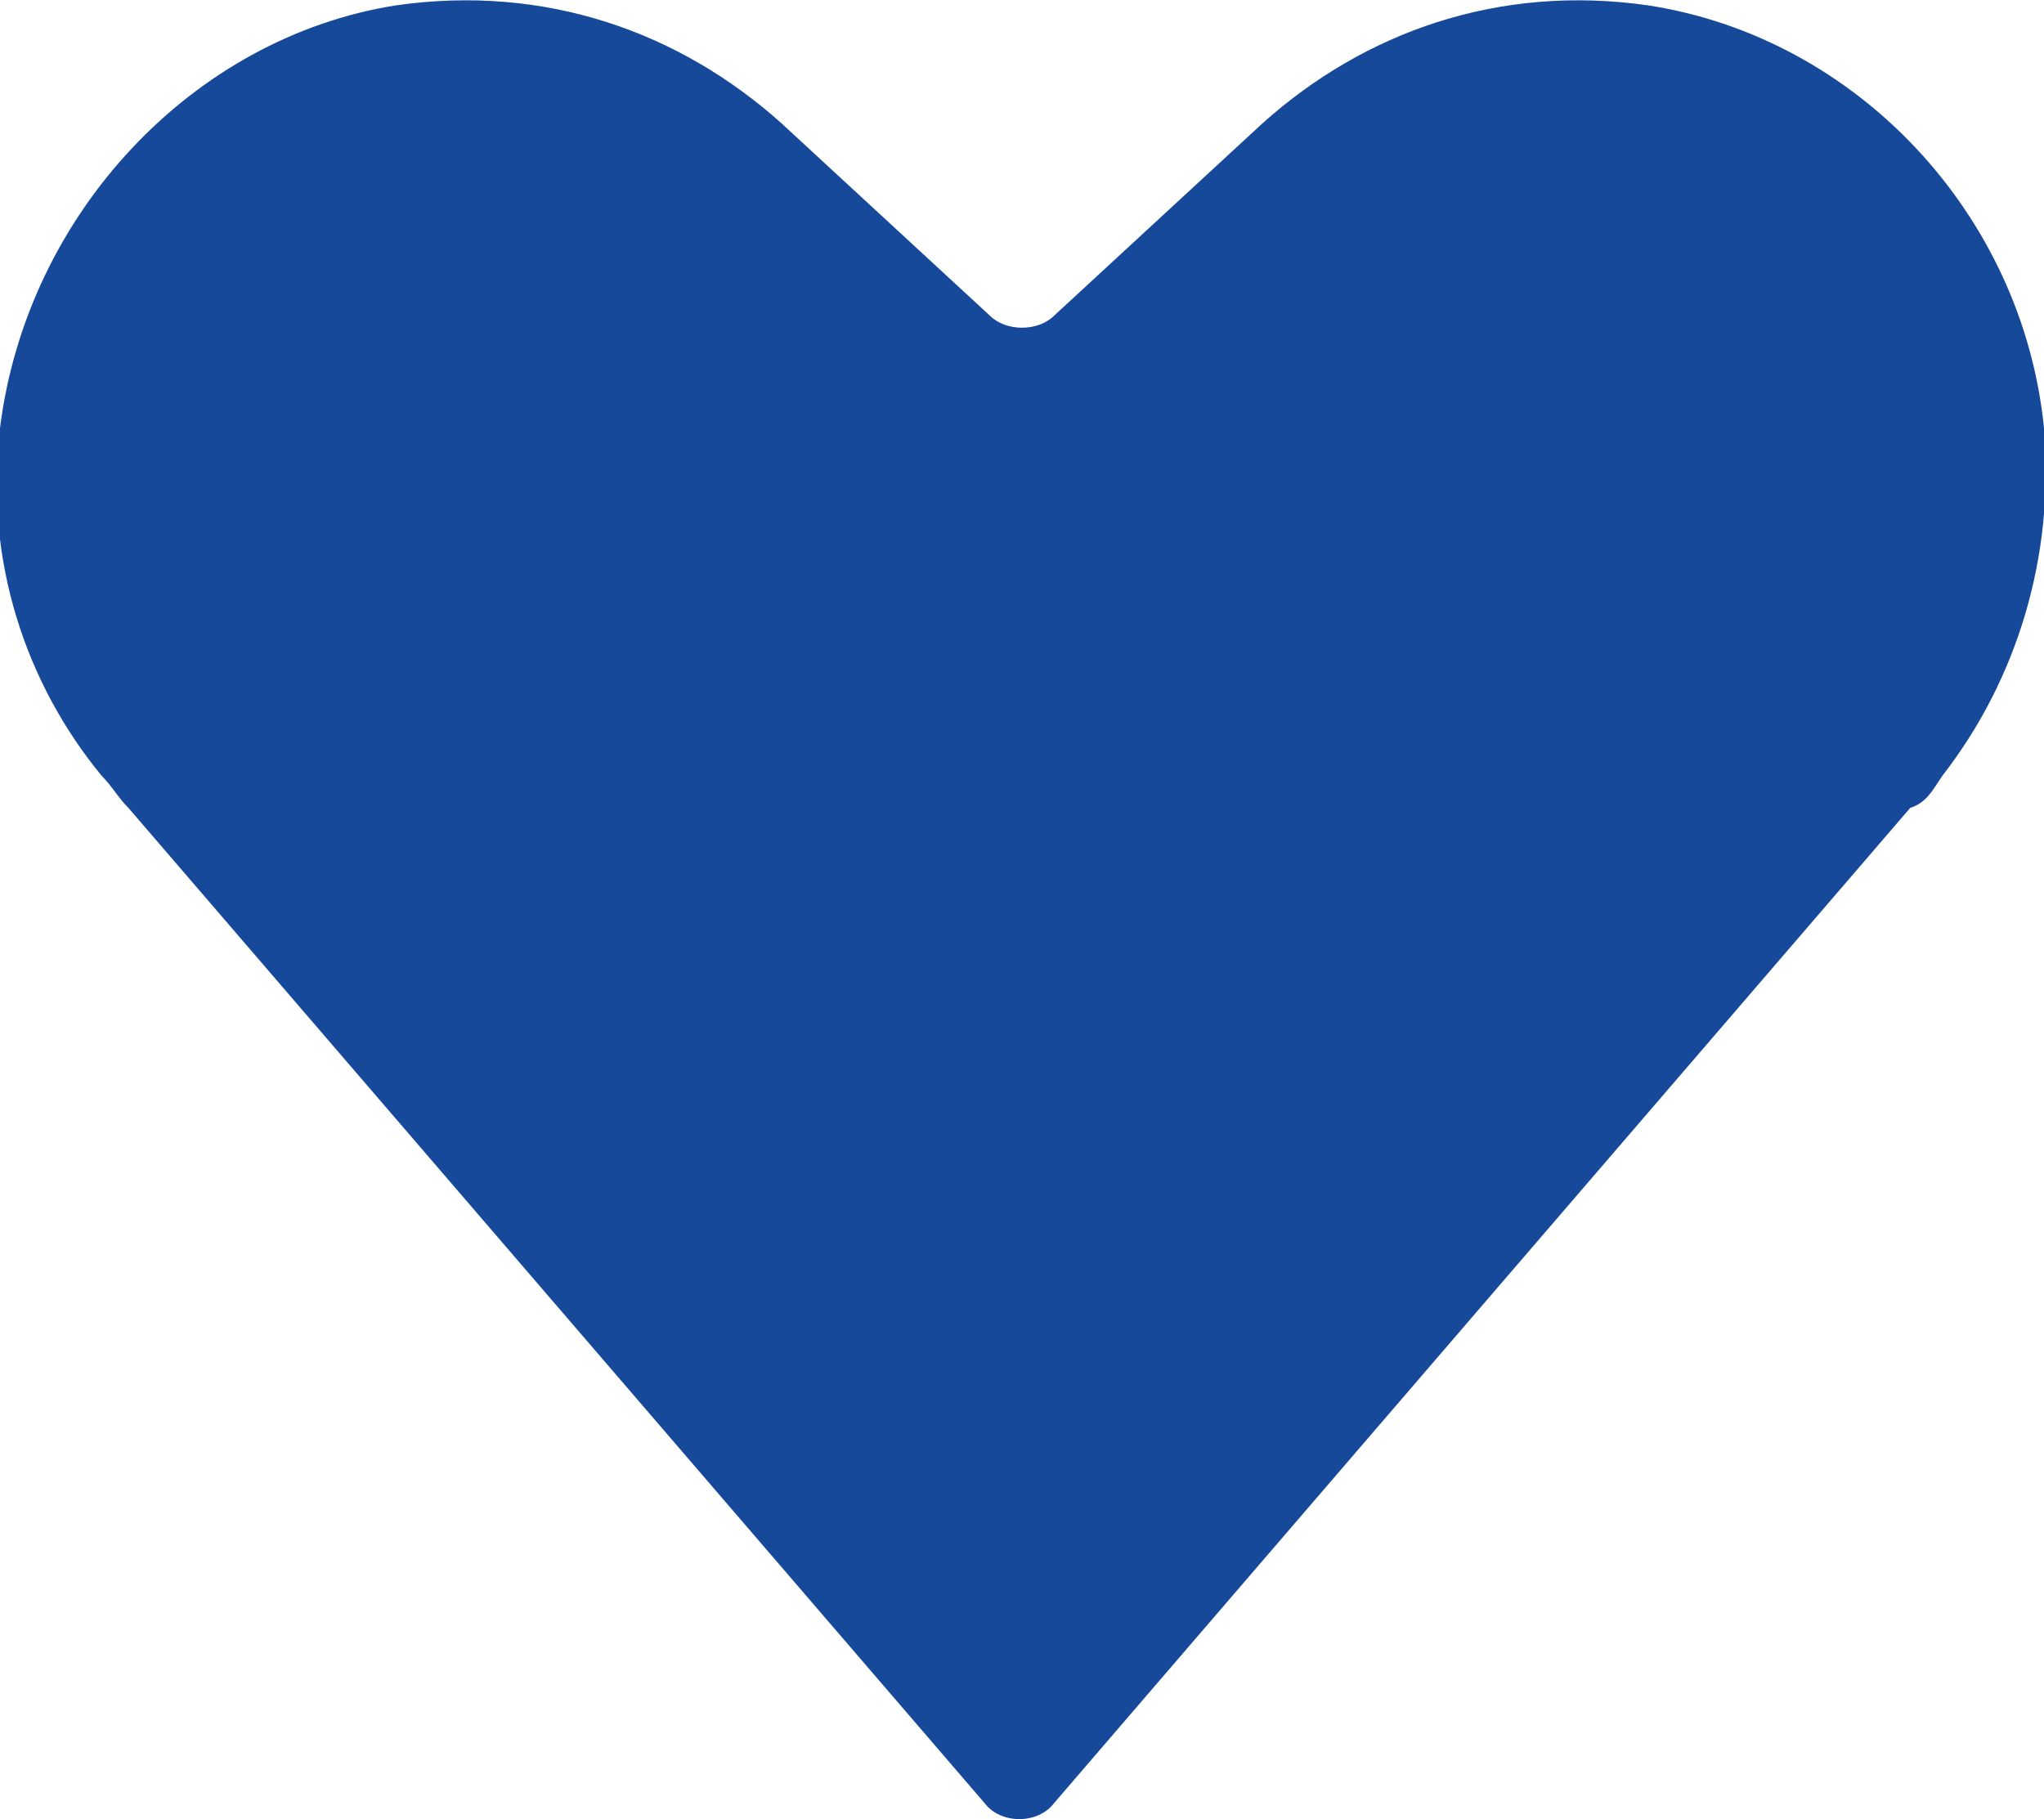 <?xml version="1.0" encoding="utf-8"?>
<!-- Generator: Adobe Illustrator 25.2.1, SVG Export Plug-In . SVG Version: 6.00 Build 0)  -->
<svg version="1.1" id="Ebene_1" xmlns="http://www.w3.org/2000/svg" xmlns:xlink="http://www.w3.org/1999/xlink" x="0px" y="0px"
	 viewBox="0 0 38.2 34" style="enable-background:new 0 0 38.2 34;" xml:space="preserve">
<style type="text/css">
	.st0{fill:#164999;}
</style>
<g>
	<path class="st0" d="M36.3,14.5L36.3,14.5c1.4-1.8,2.1-4.1,1.9-6.5c-0.4-4-3.5-7.3-7.4-7.9c-2.8-0.4-5.3,0.5-7.2,2.2l0,0l-3.9,3.6
		c-0.3,0.3-0.9,0.3-1.2,0l-3.9-3.6l0,0c-1.9-1.7-4.4-2.6-7.2-2.2C3.6,0.7,0.5,4,0,8c-0.3,2.5,0.5,4.8,1.9,6.5l0,0l0,0
		c0.2,0.2,0.3,0.4,0.5,0.6l16,18.6c0.3,0.4,1,0.4,1.3,0l16-18.6C36,15,36.1,14.8,36.3,14.5L36.3,14.5z"/>
</g>
</svg>
